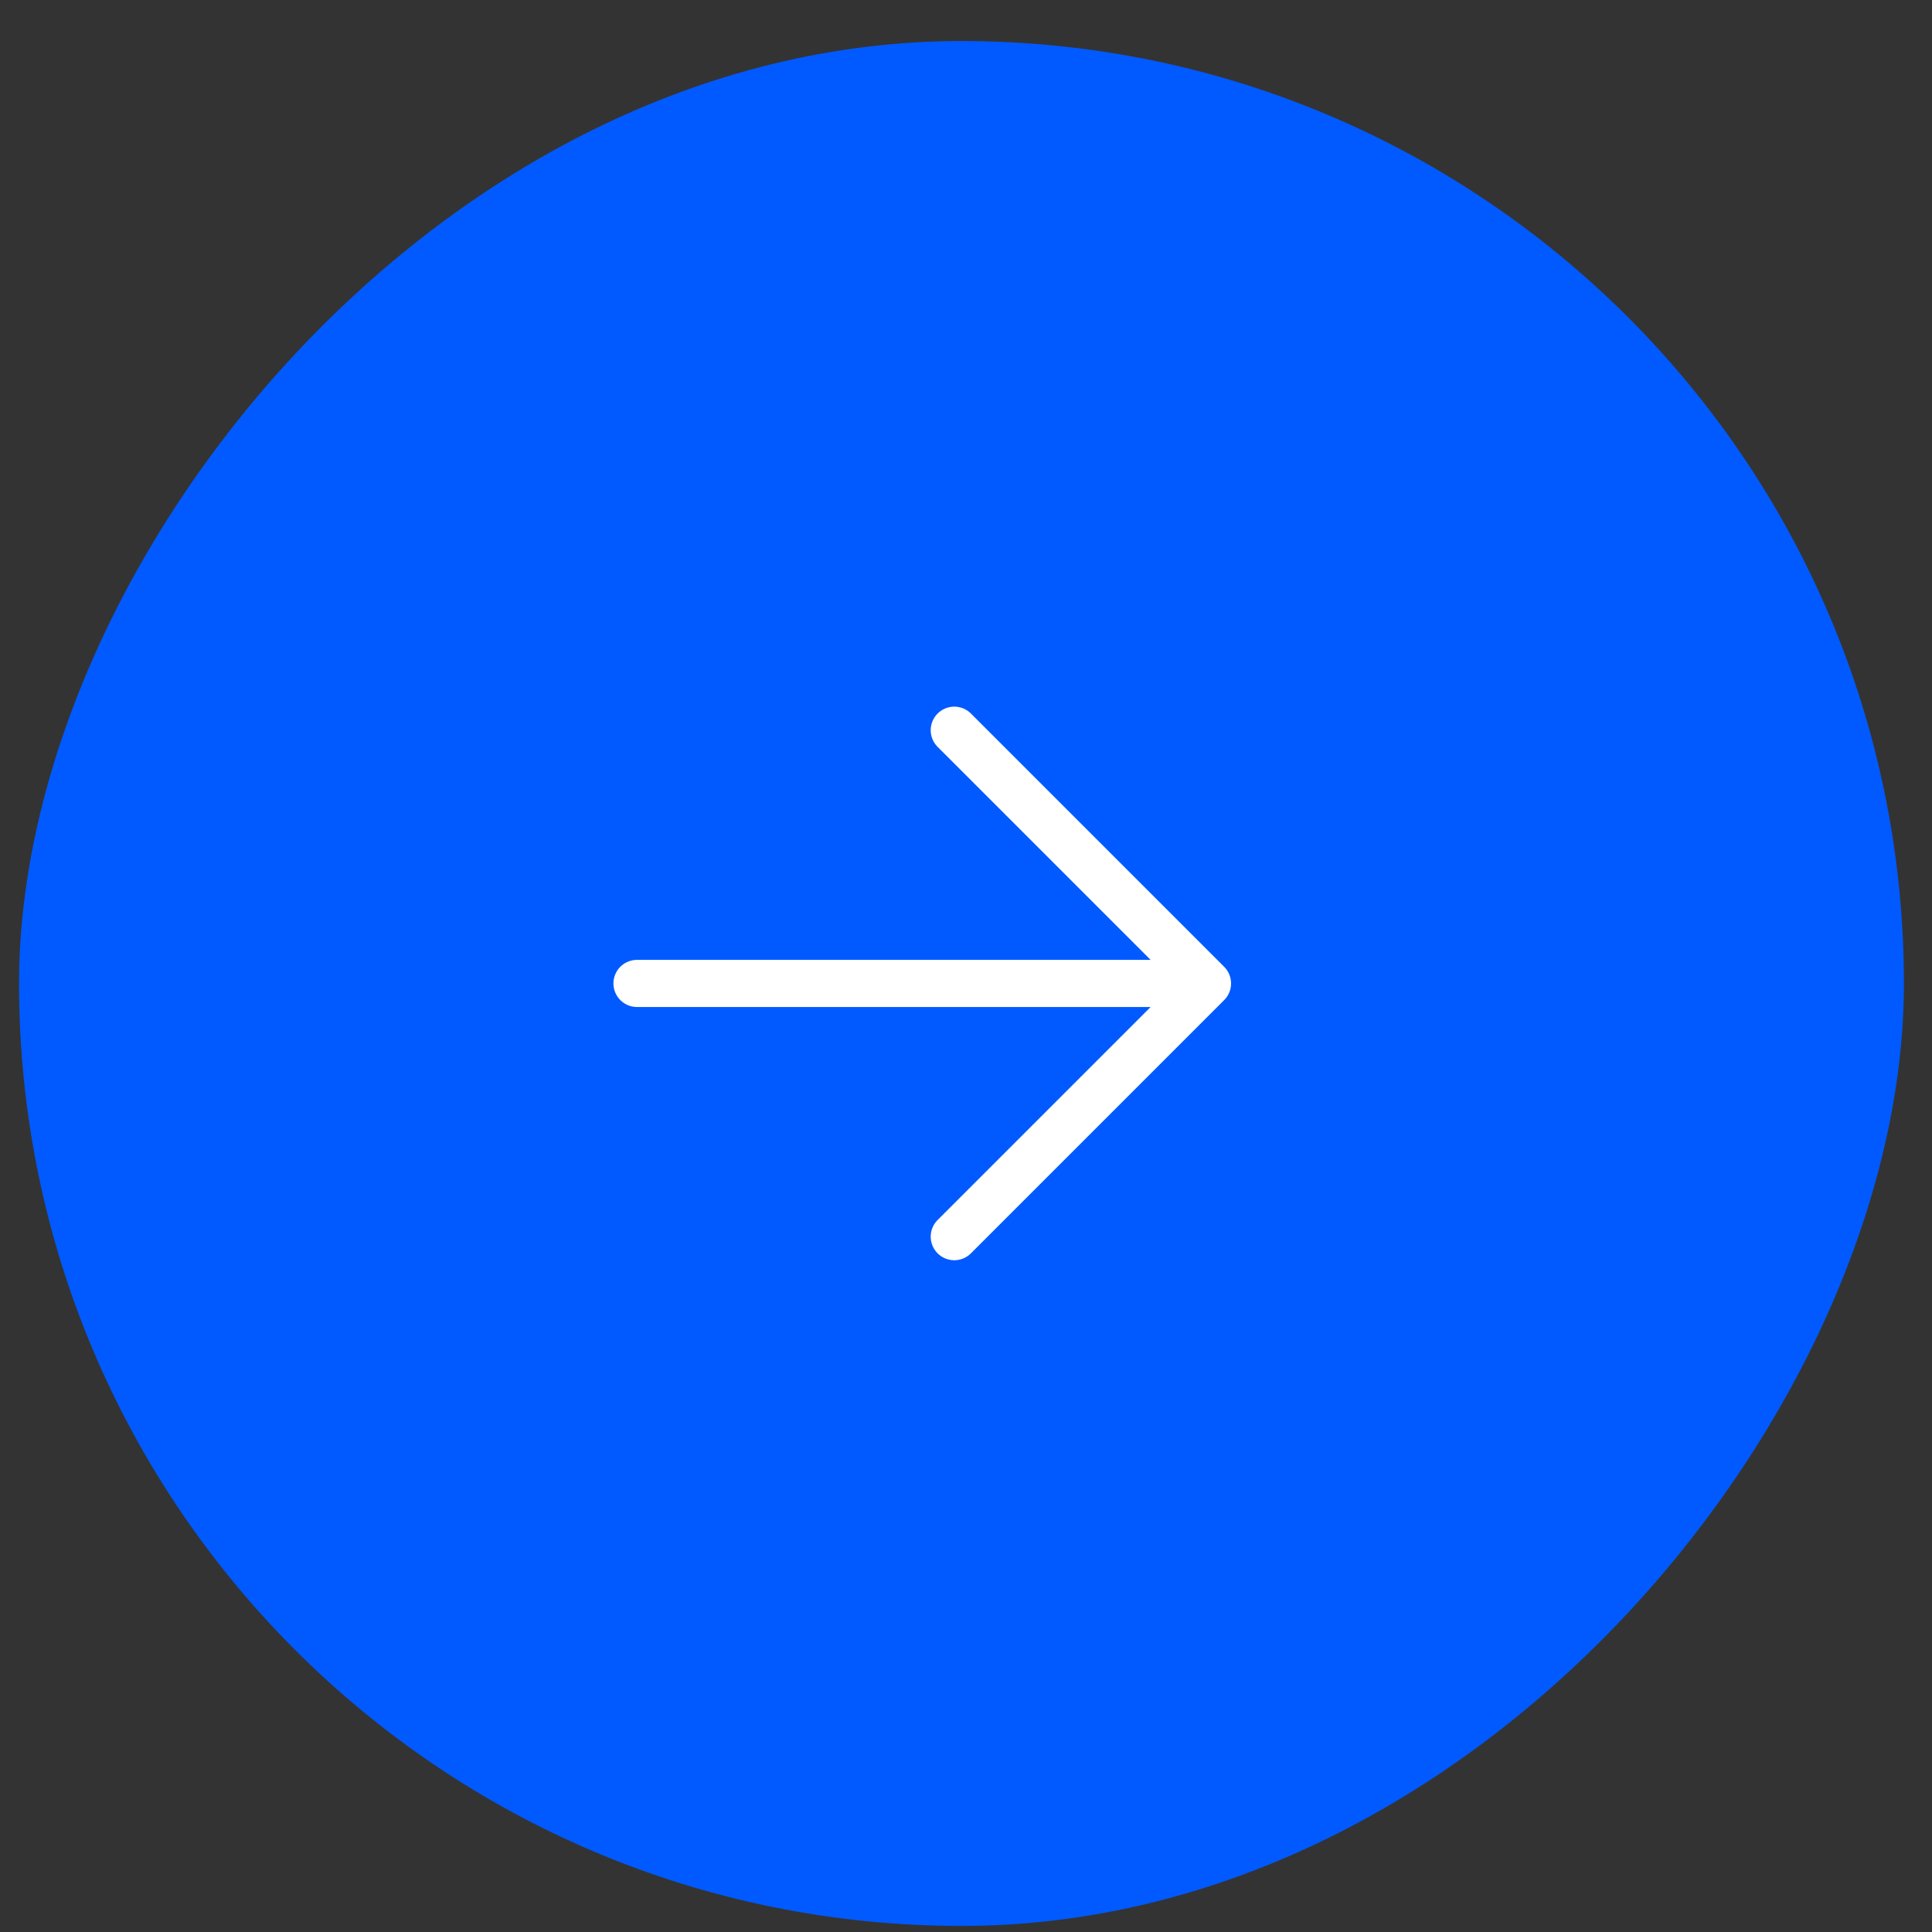 <svg width="41" height="41" viewBox="0 0 41 41" fill="none" xmlns="http://www.w3.org/2000/svg">
<rect x="0" y="0" width="41" height="41" fill="#333333" stroke="none"/>
<rect width="40" height="40" rx="20" transform="matrix(-1 0 0 1 40.404 0.871)" fill="#015AFF"/>
<path d="M13.518 20.87H25.625M25.625 20.87L20.251 15.496M25.625 20.87L20.251 26.244" stroke="white" stroke-linecap="round" stroke-linejoin="round"/>
</svg>

